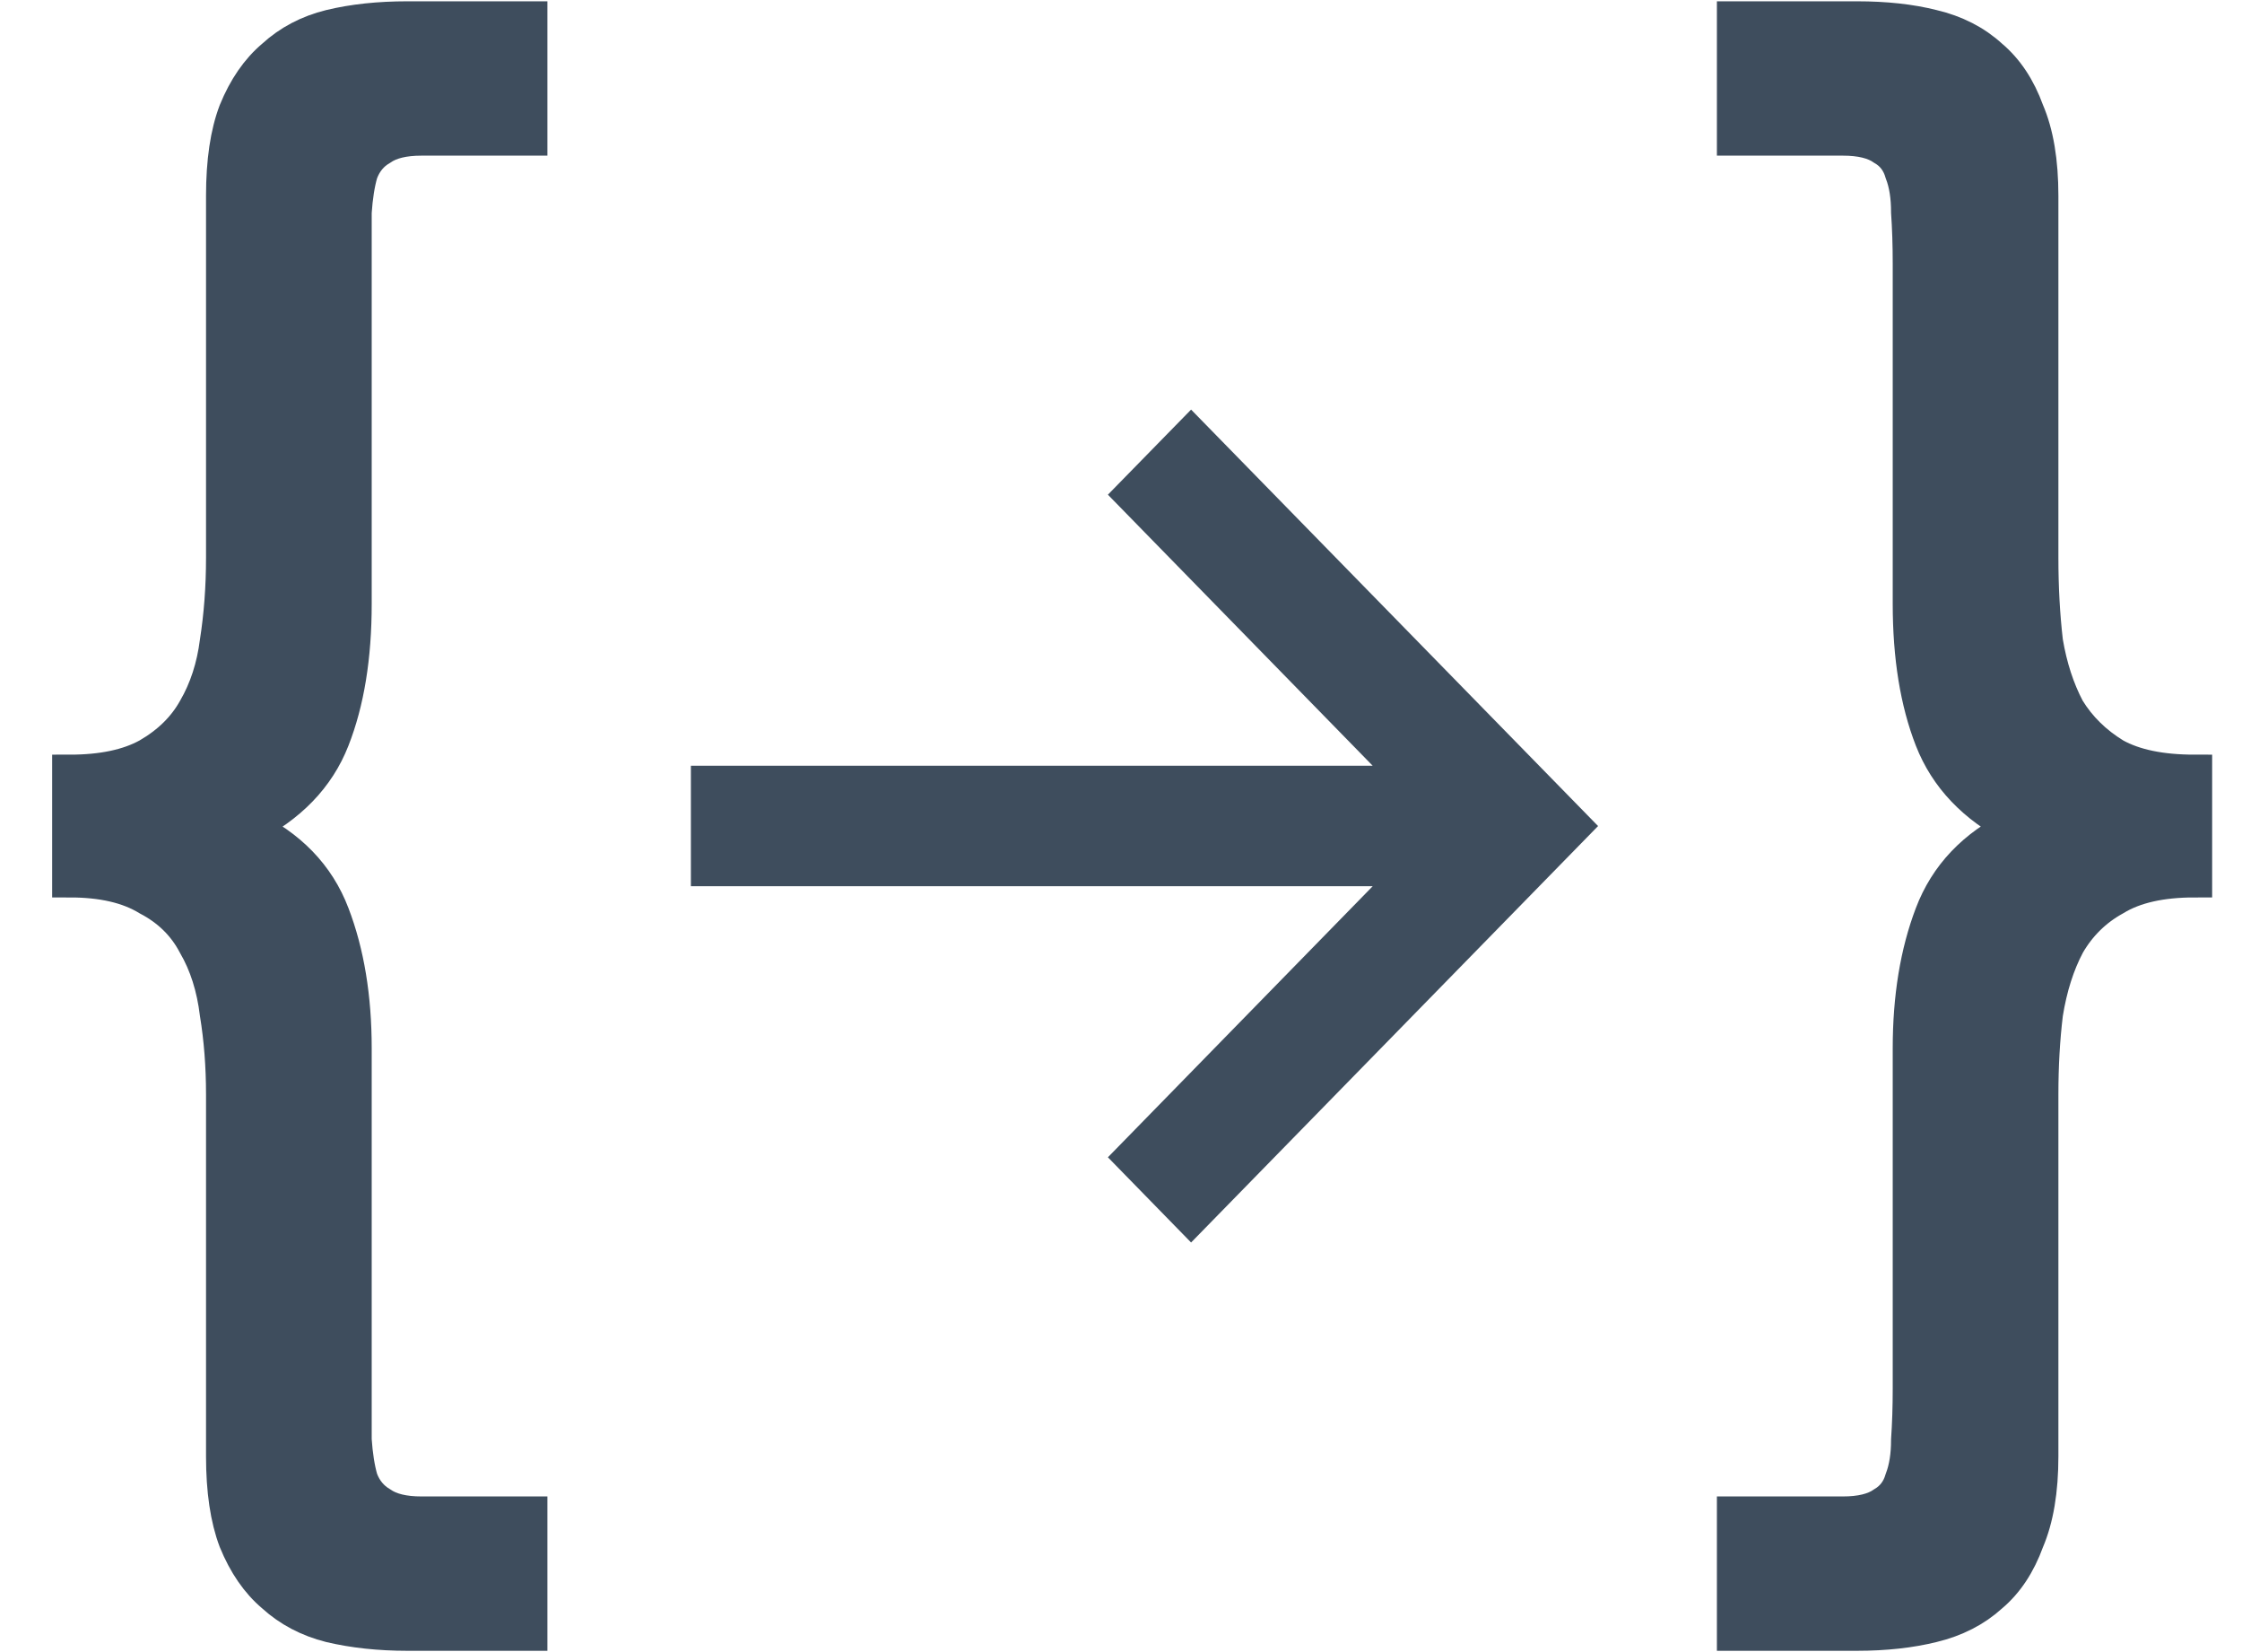 <?xml version="1.0" encoding="UTF-8"?> <svg xmlns="http://www.w3.org/2000/svg" width="19" height="14" viewBox="0 0 19 14" fill="none"><path d="M3 5.117C3 5.565 2.938 5.947 2.813 6.265C2.689 6.582 2.45 6.829 2.095 7.007C2.45 7.175 2.689 7.422 2.813 7.749C2.938 8.075 3 8.453 3 8.883V11.767C3 11.925 3 12.07 3 12.201C3.009 12.331 3.026 12.443 3.053 12.537C3.088 12.63 3.146 12.7 3.226 12.747C3.306 12.803 3.421 12.831 3.572 12.831H4.489V13.839H3.452C3.212 13.839 2.995 13.815 2.8 13.769C2.614 13.722 2.454 13.638 2.321 13.517C2.188 13.405 2.082 13.251 2.002 13.055C1.931 12.868 1.896 12.63 1.896 12.341V9.275C1.896 9.032 1.878 8.803 1.843 8.589C1.816 8.365 1.754 8.169 1.656 8.001C1.568 7.833 1.435 7.702 1.257 7.609C1.089 7.506 0.867 7.455 0.592 7.455V6.545C0.867 6.545 1.089 6.498 1.257 6.405C1.435 6.302 1.568 6.171 1.656 6.013C1.754 5.845 1.816 5.653 1.843 5.439C1.878 5.215 1.896 4.977 1.896 4.725V1.659C1.896 1.369 1.931 1.131 2.002 0.945C2.082 0.749 2.188 0.595 2.321 0.483C2.454 0.361 2.614 0.277 2.8 0.231C2.995 0.184 3.212 0.161 3.452 0.161H4.489V1.169H3.572C3.421 1.169 3.306 1.197 3.226 1.253C3.146 1.299 3.088 1.369 3.053 1.463C3.026 1.556 3.009 1.668 3 1.799C3 1.929 3 2.074 3 2.233V5.117Z" fill="#3E4D5D"></path><path d="M16.19 2.233C16.19 2.074 16.185 1.929 16.176 1.799C16.176 1.668 16.159 1.556 16.123 1.463C16.096 1.369 16.043 1.299 15.963 1.253C15.884 1.197 15.768 1.169 15.618 1.169H14.7V0.161H15.737C15.977 0.161 16.19 0.184 16.376 0.231C16.571 0.277 16.735 0.361 16.868 0.483C17.001 0.595 17.103 0.749 17.174 0.945C17.254 1.131 17.294 1.369 17.294 1.659V4.725C17.294 4.977 17.307 5.215 17.333 5.439C17.369 5.653 17.431 5.845 17.52 6.013C17.617 6.171 17.75 6.302 17.919 6.405C18.087 6.498 18.313 6.545 18.597 6.545V7.455C18.313 7.455 18.087 7.506 17.919 7.609C17.75 7.702 17.617 7.833 17.52 8.001C17.431 8.169 17.369 8.365 17.333 8.589C17.307 8.803 17.294 9.032 17.294 9.275V12.341C17.294 12.63 17.254 12.868 17.174 13.055C17.103 13.251 17.001 13.405 16.868 13.517C16.735 13.638 16.571 13.722 16.376 13.769C16.19 13.815 15.977 13.839 15.737 13.839H14.7V12.831H15.618C15.768 12.831 15.884 12.803 15.963 12.747C16.043 12.7 16.096 12.63 16.123 12.537C16.159 12.443 16.176 12.331 16.176 12.201C16.185 12.07 16.19 11.925 16.19 11.767V8.883C16.19 8.453 16.252 8.075 16.376 7.749C16.5 7.422 16.735 7.175 17.081 7.007C16.735 6.829 16.5 6.582 16.376 6.265C16.252 5.947 16.19 5.565 16.19 5.117V2.233Z" fill="#3E4D5D"></path><path d="M3 5.117C3 5.565 2.938 5.947 2.813 6.265C2.689 6.582 2.45 6.829 2.095 7.007C2.45 7.175 2.689 7.422 2.813 7.749C2.938 8.075 3 8.453 3 8.883V11.767C3 11.925 3 12.07 3 12.201C3.009 12.331 3.026 12.443 3.053 12.537C3.088 12.63 3.146 12.7 3.226 12.747C3.306 12.803 3.421 12.831 3.572 12.831H4.489V13.839H3.452C3.212 13.839 2.995 13.815 2.8 13.769C2.614 13.722 2.454 13.638 2.321 13.517C2.188 13.405 2.082 13.251 2.002 13.055C1.931 12.868 1.896 12.63 1.896 12.341V9.275C1.896 9.032 1.878 8.803 1.843 8.589C1.816 8.365 1.754 8.169 1.656 8.001C1.568 7.833 1.435 7.702 1.257 7.609C1.089 7.506 0.867 7.455 0.592 7.455V6.545C0.867 6.545 1.089 6.498 1.257 6.405C1.435 6.302 1.568 6.171 1.656 6.013C1.754 5.845 1.816 5.653 1.843 5.439C1.878 5.215 1.896 4.977 1.896 4.725V1.659C1.896 1.369 1.931 1.131 2.002 0.945C2.082 0.749 2.188 0.595 2.321 0.483C2.454 0.361 2.614 0.277 2.8 0.231C2.995 0.184 3.212 0.161 3.452 0.161H4.489V1.169H3.572C3.421 1.169 3.306 1.197 3.226 1.253C3.146 1.299 3.088 1.369 3.053 1.463C3.026 1.556 3.009 1.668 3 1.799C3 1.929 3 2.074 3 2.233V5.117Z" stroke="#3E4D5D" stroke-width="0.3"></path><path d="M16.19 2.233C16.19 2.074 16.185 1.929 16.176 1.799C16.176 1.668 16.159 1.556 16.123 1.463C16.096 1.369 16.043 1.299 15.963 1.253C15.884 1.197 15.768 1.169 15.618 1.169H14.7V0.161H15.737C15.977 0.161 16.19 0.184 16.376 0.231C16.571 0.277 16.735 0.361 16.868 0.483C17.001 0.595 17.103 0.749 17.174 0.945C17.254 1.131 17.294 1.369 17.294 1.659V4.725C17.294 4.977 17.307 5.215 17.333 5.439C17.369 5.653 17.431 5.845 17.52 6.013C17.617 6.171 17.75 6.302 17.919 6.405C18.087 6.498 18.313 6.545 18.597 6.545V7.455C18.313 7.455 18.087 7.506 17.919 7.609C17.75 7.702 17.617 7.833 17.52 8.001C17.431 8.169 17.369 8.365 17.333 8.589C17.307 8.803 17.294 9.032 17.294 9.275V12.341C17.294 12.63 17.254 12.868 17.174 13.055C17.103 13.251 17.001 13.405 16.868 13.517C16.735 13.638 16.571 13.722 16.376 13.769C16.19 13.815 15.977 13.839 15.737 13.839H14.7V12.831H15.618C15.768 12.831 15.884 12.803 15.963 12.747C16.043 12.7 16.096 12.63 16.123 12.537C16.159 12.443 16.176 12.331 16.176 12.201C16.185 12.07 16.19 11.925 16.19 11.767V8.883C16.19 8.453 16.252 8.075 16.376 7.749C16.5 7.422 16.735 7.175 17.081 7.007C16.735 6.829 16.5 6.582 16.376 6.265C16.252 5.947 16.19 5.565 16.19 5.117V2.233Z" stroke="#3E4D5D" stroke-width="0.3"></path><path d="M5.855 7.51H11.633L9.389 9.807L10.094 10.529L13.543 7L10.094 3.471L9.389 4.192L11.633 6.489H5.855V7.51Z" fill="#3E4D5D"></path></svg> 